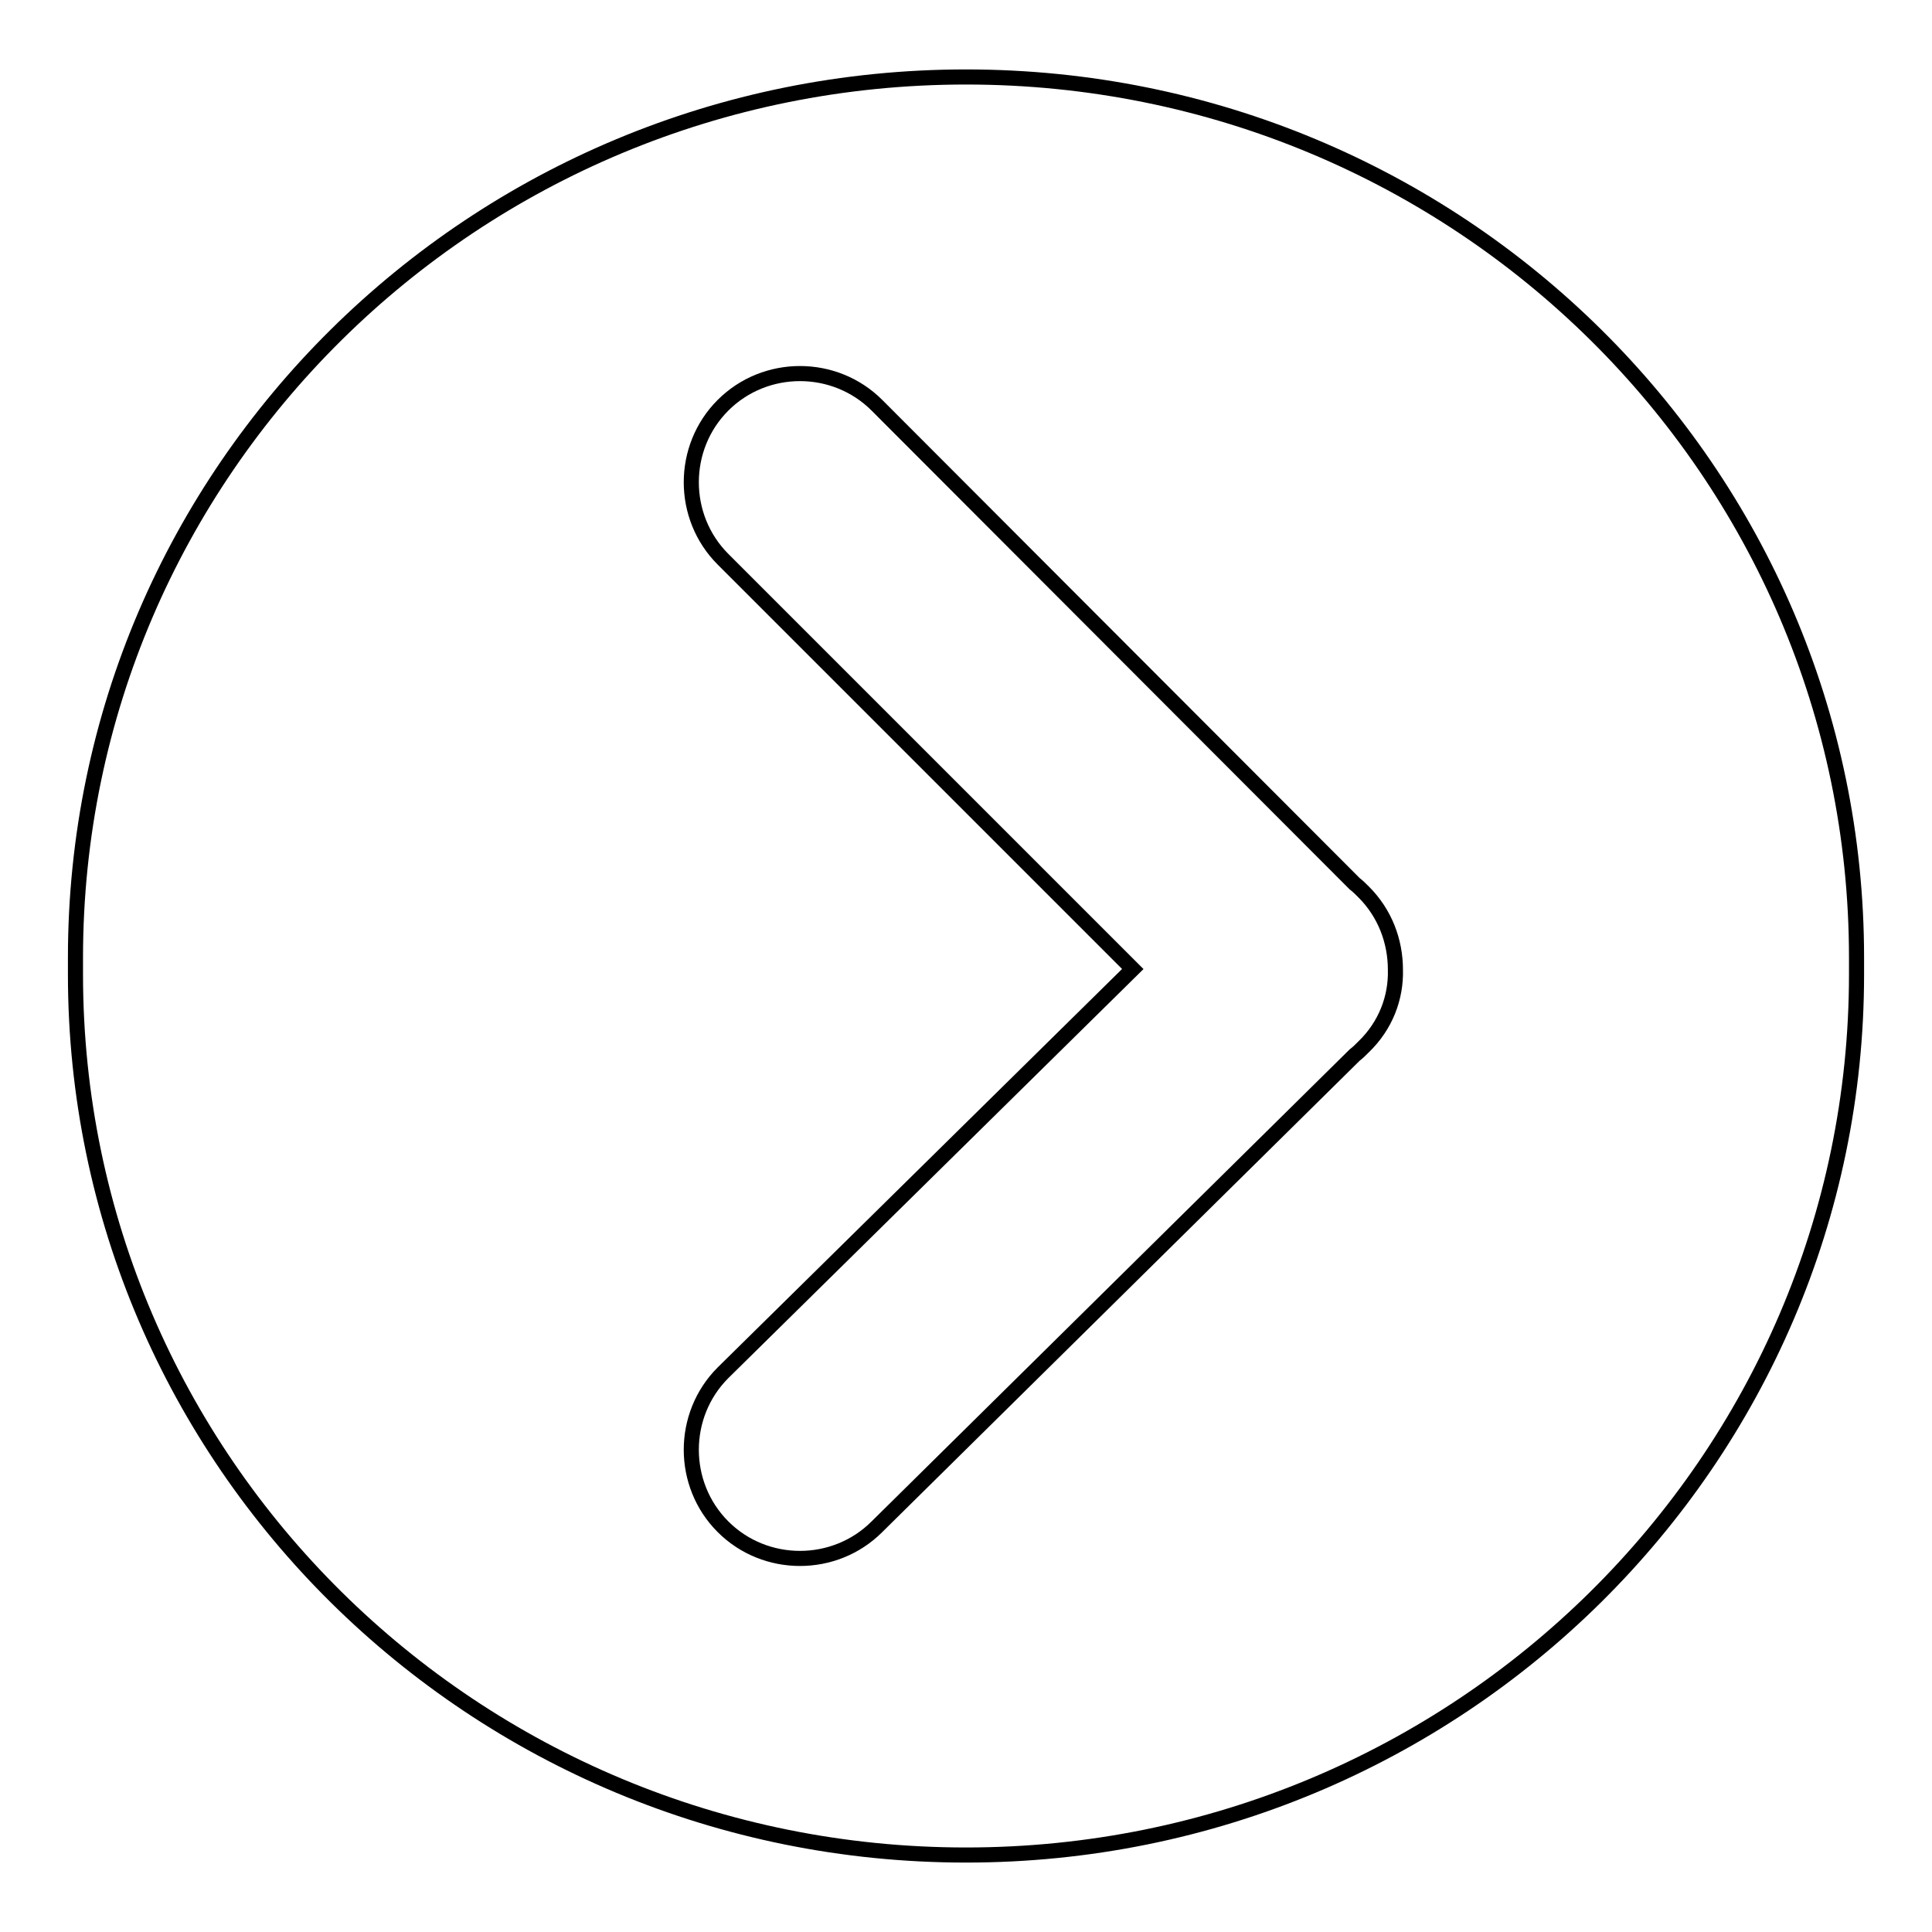 <?xml version="1.0" encoding="utf-8"?>
<!-- Svg Vector Icons : http://www.onlinewebfonts.com/icon -->
<!DOCTYPE svg PUBLIC "-//W3C//DTD SVG 1.1//EN" "http://www.w3.org/Graphics/SVG/1.1/DTD/svg11.dtd">
<svg version="1.1" xmlns="http://www.w3.org/2000/svg" xmlns:xlink="http://www.w3.org/1999/xlink" x="0px" y="0px" viewBox="0 0 256 256" enable-background="new 0 0 256 256" xml:space="preserve">
<g> <path stroke-width="2" fill-opacity="0" stroke="#000000"  d="M246,126.9c0-64.5-52.8-116.7-118-116.7S10,62.4,10,126.9c0,0.4,0,0.8,0,1.1c0,0.4,0,0.8,0,1.1 c0,64.5,52.8,116.7,118,116.7s118-52.3,118-116.7c0-0.4,0-0.8,0-1.1C246,127.6,246,127.2,246,126.9z M180.7,138.7 c-0.4,0.4-0.8,0.8-1.2,1.1l-63.3,62.5c-5.6,5.6-14.8,5.6-20.4,0c-5.6-5.6-5.6-14.8,0-20.4l54.3-53.5L95.8,74.1 c-5.6-5.6-5.6-14.8,0-20.4c5.6-5.6,14.8-5.6,20.4,0l63.3,63.4c0.4,0.3,0.8,0.7,1.2,1.1c2.8,2.8,4.2,6.5,4.2,10.3 C185,132.2,183.6,135.9,180.7,138.7z"/></g>
</svg>